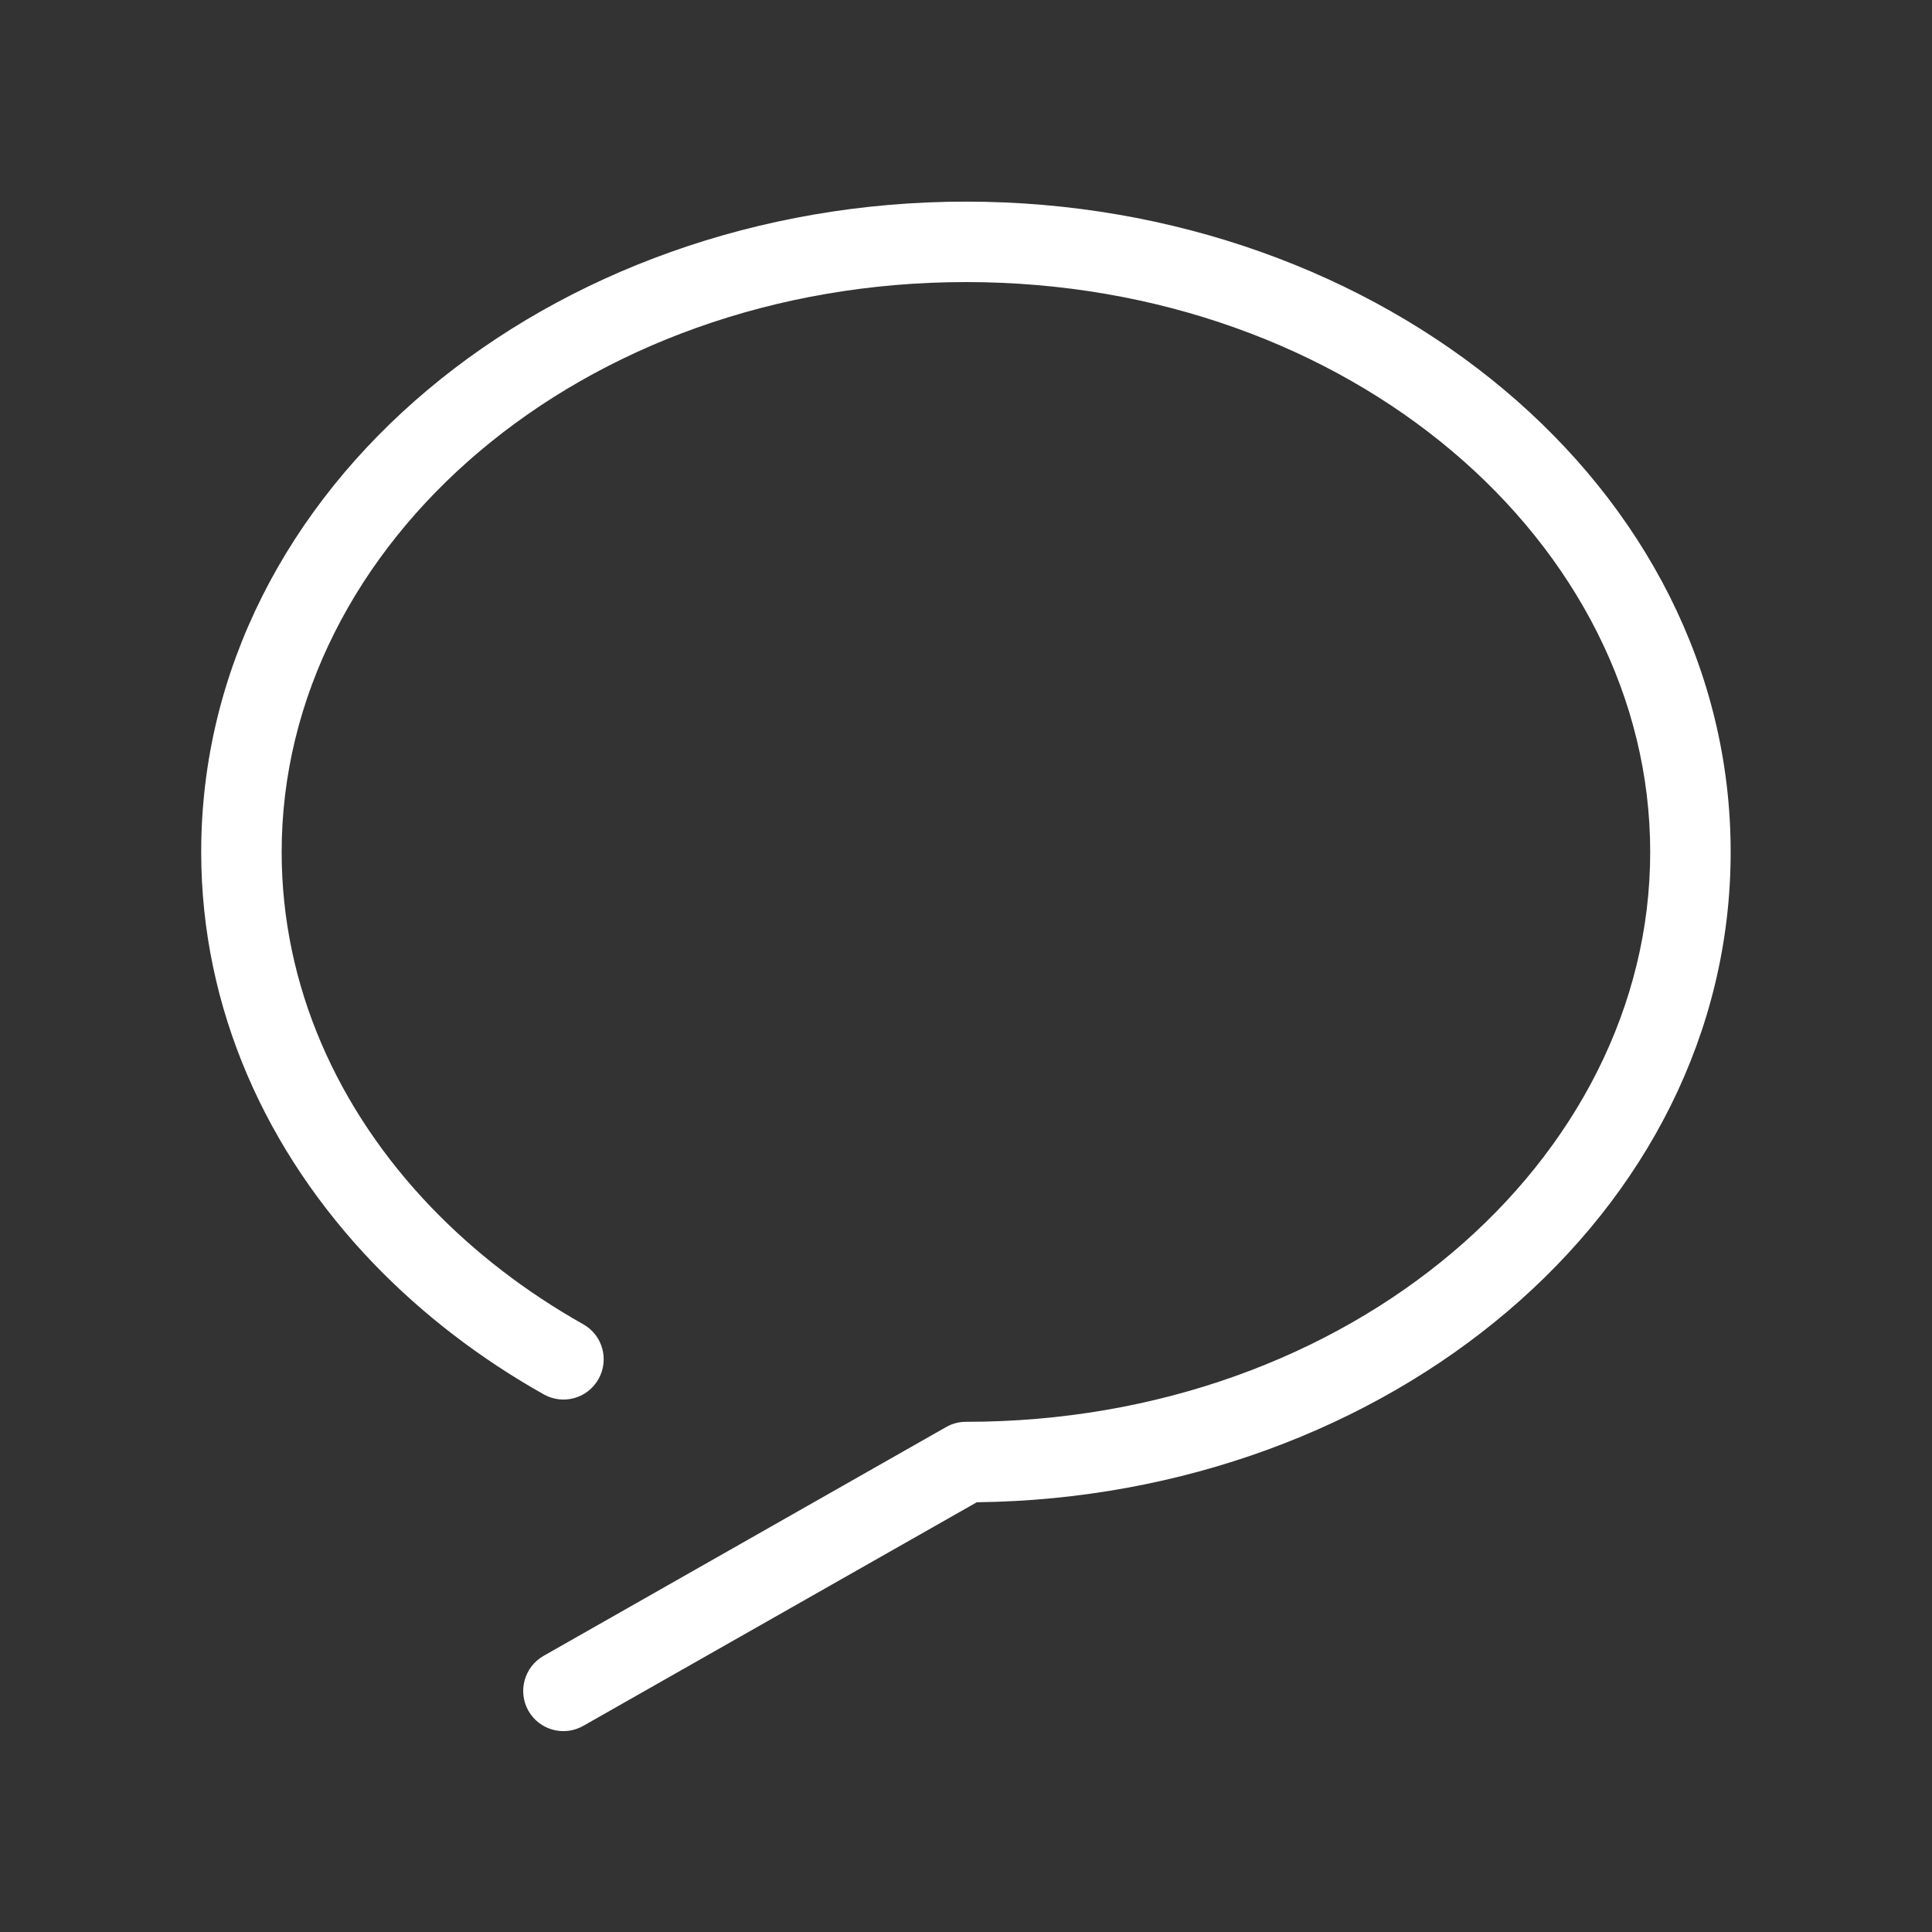 <svg width="14" height="14" viewBox="0 0 14 14" fill="none" xmlns="http://www.w3.org/2000/svg">
<rect x="0" y="0" width="14" height="14" fill="#333333" stroke="none"/>
<path fill-rule="evenodd" clip-rule="evenodd" d="M7 2.044C4.212 2.044 2.041 3.938 2.041 6.174C2.041 7.142 2.443 8.039 3.127 8.751C3.439 9.075 3.809 9.361 4.226 9.596C4.367 9.675 4.416 9.853 4.337 9.993C4.258 10.134 4.08 10.183 3.94 10.104C3.476 9.843 3.059 9.522 2.706 9.155C1.931 8.348 1.458 7.311 1.458 6.174C1.458 3.526 3.988 1.461 7 1.461C10.011 1.461 12.541 3.526 12.541 6.174C12.541 8.799 10.055 10.851 7.078 10.886L4.227 12.506C4.087 12.586 3.909 12.537 3.829 12.397C3.75 12.257 3.799 12.079 3.939 11.999L6.856 10.341C6.899 10.316 6.949 10.303 7 10.303C9.787 10.303 11.958 8.409 11.958 6.174C11.958 3.938 9.787 2.044 7 2.044Z" fill="white"/>
</svg>
